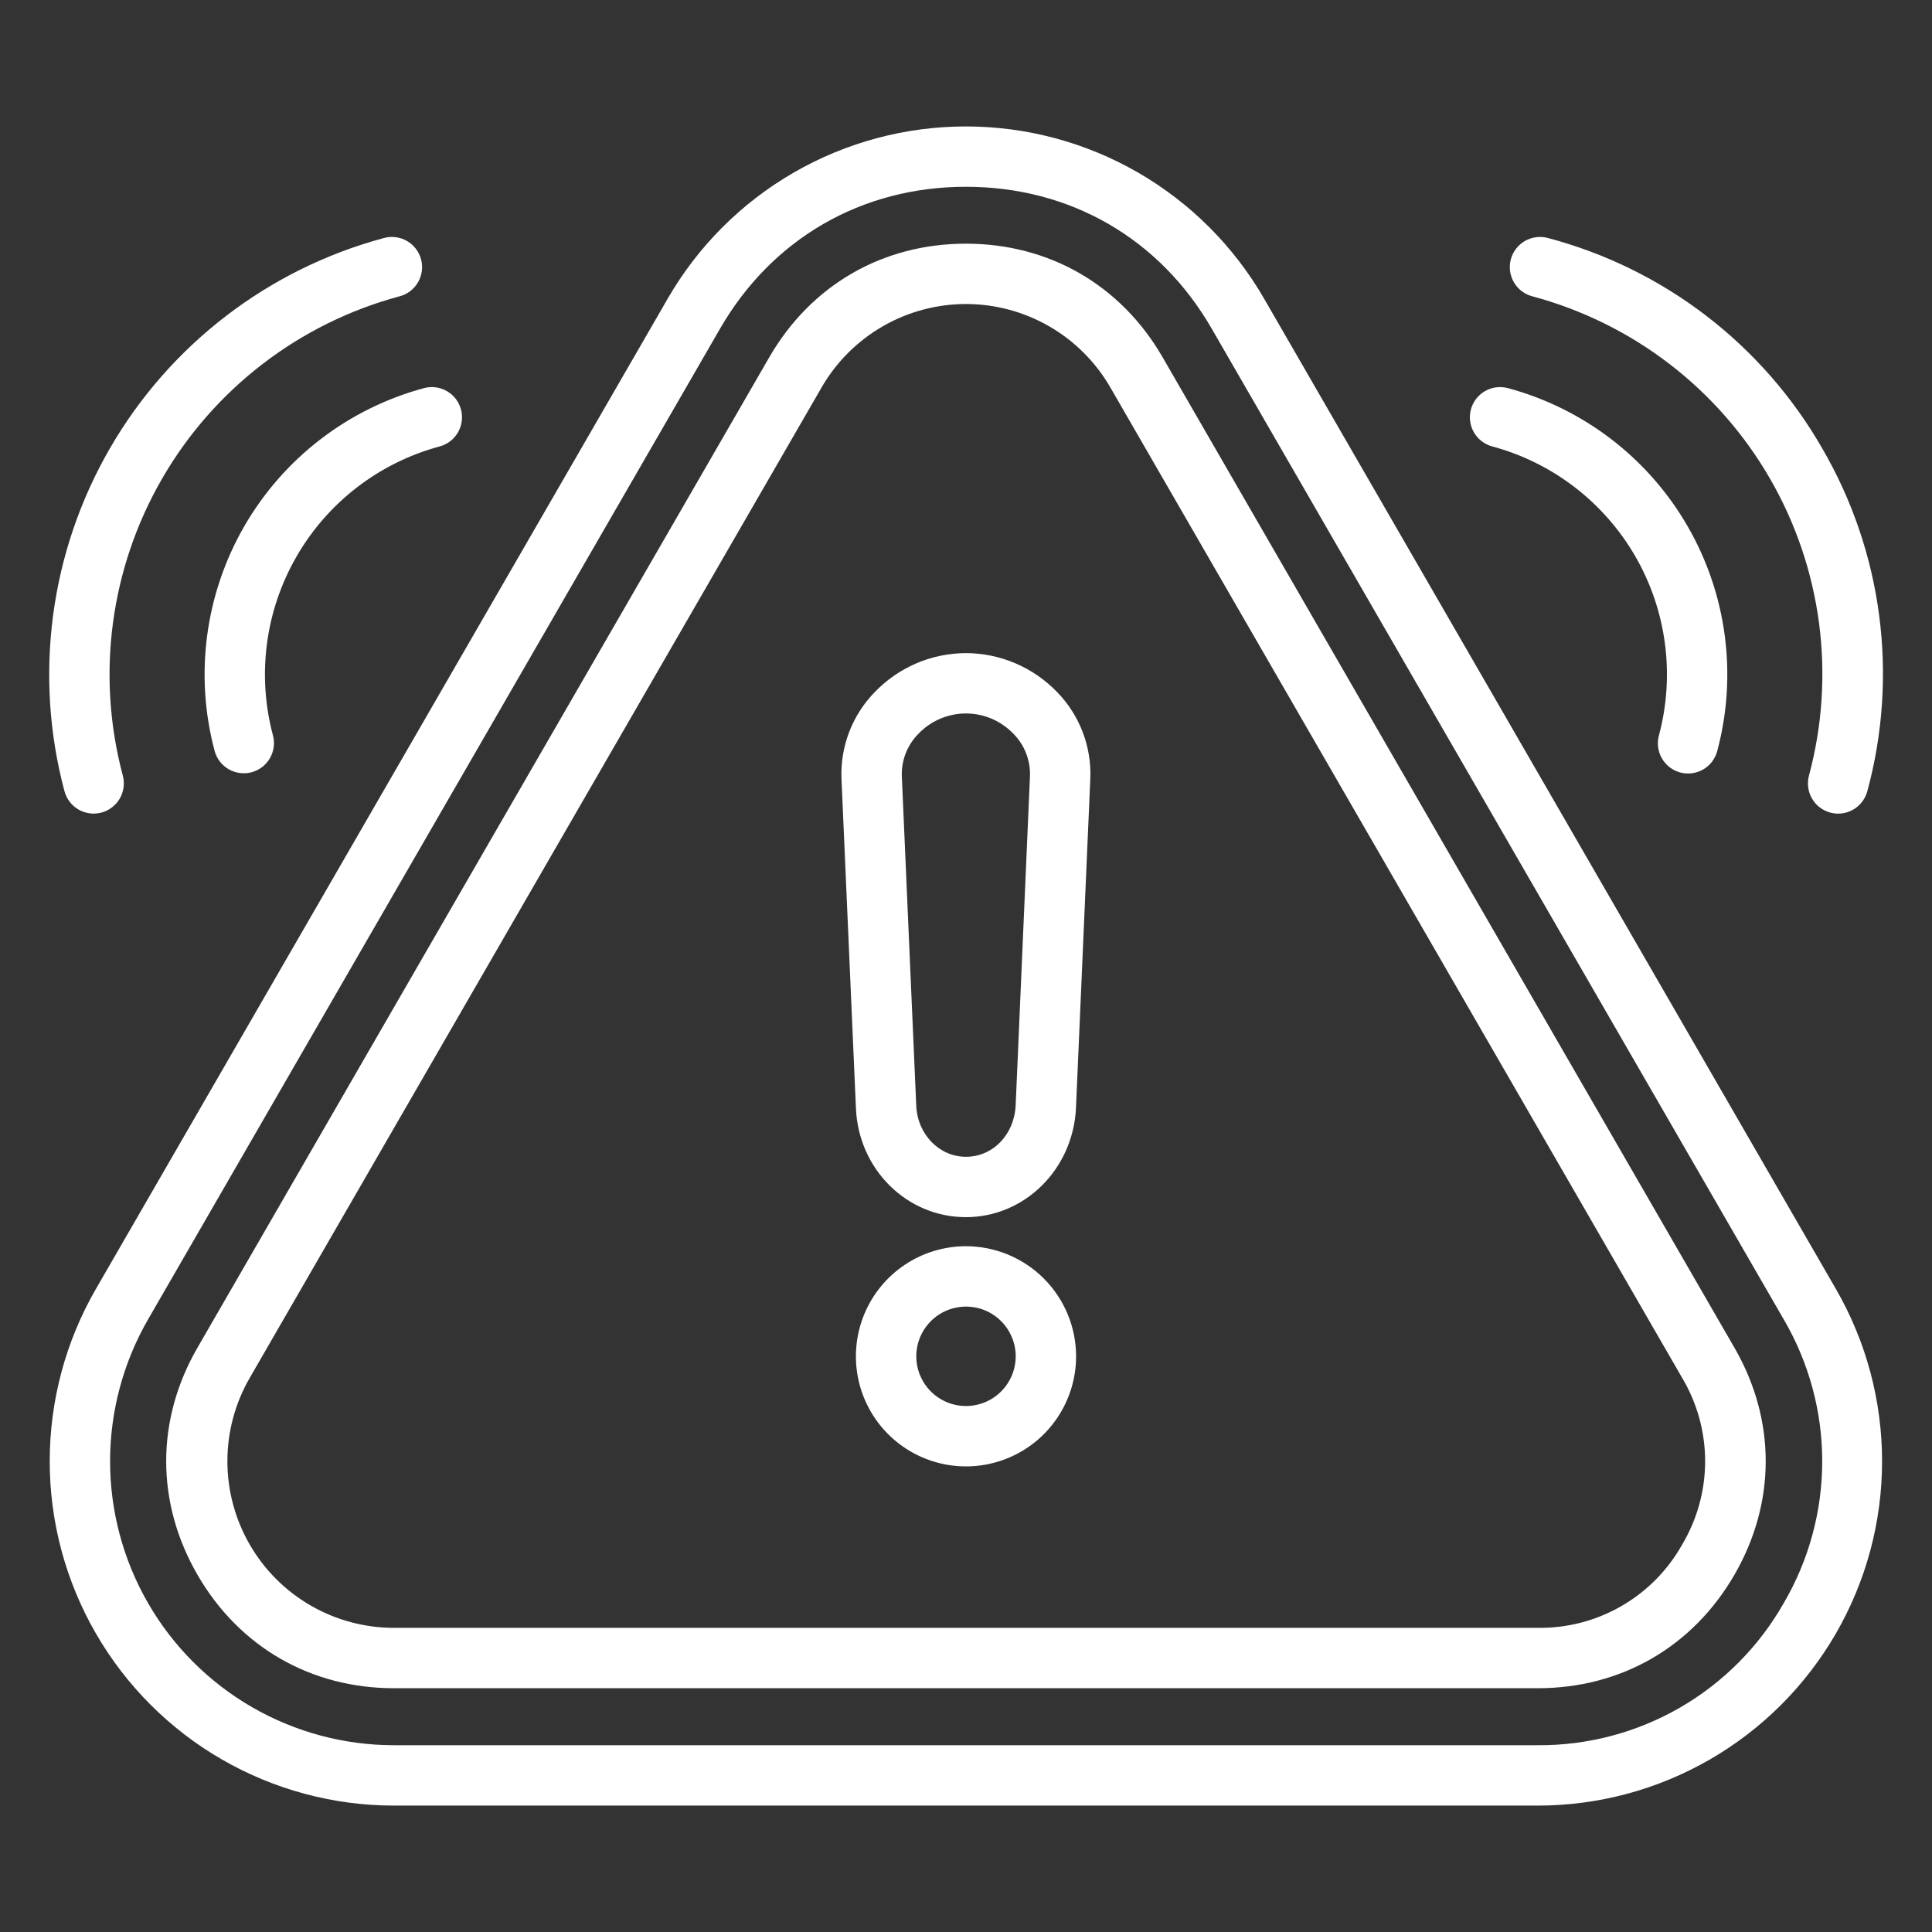 <svg xmlns="http://www.w3.org/2000/svg" width="56" height="56" viewBox="0 0 56 56" fill="none"><rect x="0" y="0" width="56" height="56" fill="#333333" stroke="none"/><path d="M36.639 8.654C35.763 7.137 34.503 5.877 32.986 5.001C31.469 4.126 29.749 3.665 27.997 3.665C26.245 3.665 24.525 4.126 23.008 5.001C21.491 5.877 20.231 7.137 19.355 8.654L2.777 37.366C1.901 38.883 1.441 40.604 1.441 42.356C1.441 44.108 1.902 45.828 2.778 47.345C3.654 48.862 4.913 50.122 6.43 50.998C7.947 51.874 9.668 52.336 11.419 52.336H44.575C46.326 52.336 48.047 51.874 49.564 50.998C51.081 50.122 52.34 48.862 53.216 47.345C54.092 45.828 54.553 44.107 54.553 42.356C54.553 40.604 54.092 38.883 53.217 37.366L36.639 8.654ZM51.701 46.469C50.986 47.727 49.949 48.771 48.697 49.495C47.444 50.218 46.021 50.595 44.575 50.586H11.419C9.975 50.586 8.556 50.205 7.305 49.483C6.054 48.76 5.015 47.721 4.293 46.47C3.571 45.219 3.191 43.8 3.191 42.356C3.191 40.911 3.571 39.492 4.293 38.241L20.87 9.528C22.38 6.914 24.977 5.414 27.997 5.414C31.02 5.414 33.617 6.914 35.123 9.528L51.701 38.241C52.432 39.489 52.818 40.909 52.818 42.355C52.818 43.801 52.432 45.221 51.701 46.469ZM41.987 24.71L33.697 10.352C32.489 8.262 30.411 7.063 27.997 7.063C25.585 7.063 23.509 8.262 22.3 10.352L14.01 24.71L5.723 39.065C4.515 41.156 4.515 43.554 5.723 45.645C6.931 47.736 9.007 48.934 11.419 48.934H44.575C46.989 48.934 49.066 47.735 50.274 45.645C51.482 43.554 51.482 41.156 50.274 39.065L41.987 24.71ZM48.759 44.769C48.344 45.511 47.736 46.127 46.999 46.552C46.263 46.977 45.425 47.196 44.575 47.184H11.419C10.572 47.184 9.739 46.961 9.005 46.537C8.271 46.113 7.661 45.503 7.238 44.769C6.814 44.035 6.591 43.202 6.591 42.354C6.591 41.507 6.814 40.674 7.238 39.94L15.525 25.585L23.816 11.227C24.24 10.493 24.85 9.884 25.584 9.46C26.318 9.036 27.151 8.812 27.999 8.812C28.847 8.812 29.68 9.036 30.414 9.46C31.148 9.884 31.758 10.493 32.182 11.227L40.472 25.585L48.759 39.94C49.194 40.67 49.424 41.505 49.424 42.355C49.424 43.205 49.194 44.039 48.759 44.769ZM27.997 18.931C27.503 18.932 27.015 19.033 26.561 19.227C26.107 19.422 25.696 19.706 25.354 20.062C25.031 20.393 24.779 20.787 24.613 21.219C24.448 21.651 24.372 22.113 24.391 22.575L24.81 32.13C24.887 33.897 26.287 35.28 27.997 35.28C29.695 35.28 31.096 33.9 31.187 32.13L31.603 22.577C31.623 22.115 31.548 21.654 31.383 21.221C31.218 20.789 30.967 20.396 30.645 20.064C30.302 19.707 29.891 19.423 29.436 19.228C28.981 19.033 28.492 18.932 27.997 18.931ZM29.439 32.048C29.395 32.893 28.776 33.53 27.997 33.53C27.227 33.53 26.595 32.882 26.558 32.054L26.14 22.499C26.132 22.272 26.17 22.047 26.252 21.836C26.335 21.625 26.459 21.433 26.618 21.272C26.796 21.085 27.011 20.936 27.248 20.834C27.485 20.733 27.741 20.68 27.999 20.68C28.257 20.68 28.513 20.733 28.75 20.835C28.987 20.937 29.201 21.086 29.379 21.273C29.538 21.434 29.662 21.626 29.743 21.837C29.825 22.047 29.863 22.272 29.854 22.498L29.439 32.048ZM27.997 36.122C27.366 36.123 26.749 36.31 26.225 36.661C25.701 37.012 25.292 37.511 25.051 38.094C24.81 38.677 24.747 39.319 24.87 39.938C24.994 40.556 25.298 41.125 25.744 41.571C26.191 42.017 26.759 42.32 27.378 42.443C27.997 42.566 28.639 42.503 29.222 42.261C29.805 42.02 30.303 41.611 30.653 41.086C31.004 40.561 31.191 39.944 31.191 39.313C31.19 38.467 30.853 37.655 30.254 37.057C29.655 36.459 28.843 36.123 27.997 36.122ZM27.997 40.754C27.712 40.754 27.434 40.669 27.197 40.51C26.961 40.351 26.776 40.126 26.668 39.863C26.559 39.599 26.531 39.31 26.587 39.03C26.643 38.751 26.78 38.495 26.982 38.293C27.183 38.092 27.44 37.955 27.72 37.9C27.999 37.844 28.289 37.873 28.552 37.982C28.815 38.091 29.04 38.276 29.198 38.513C29.356 38.75 29.441 39.028 29.441 39.313C29.44 39.696 29.288 40.062 29.017 40.333C28.747 40.603 28.38 40.755 27.997 40.754ZM1.868 22.931C0.974 19.578 1.447 16.007 3.182 13.002C4.917 9.996 7.774 7.802 11.124 6.9C11.236 6.869 11.352 6.86 11.467 6.875C11.582 6.889 11.693 6.926 11.793 6.983C11.894 7.04 11.982 7.117 12.052 7.208C12.123 7.3 12.175 7.405 12.205 7.516C12.235 7.628 12.242 7.745 12.227 7.859C12.211 7.974 12.173 8.084 12.115 8.184C12.057 8.284 11.979 8.371 11.887 8.441C11.795 8.511 11.69 8.561 11.578 8.59C8.674 9.372 6.2 11.273 4.697 13.876C3.193 16.48 2.784 19.573 3.559 22.478C3.589 22.589 3.597 22.705 3.582 22.82C3.567 22.934 3.53 23.044 3.473 23.144C3.415 23.244 3.339 23.331 3.247 23.401C3.156 23.472 3.052 23.523 2.941 23.553C2.829 23.583 2.713 23.59 2.599 23.575C2.485 23.56 2.375 23.522 2.275 23.465C2.176 23.407 2.088 23.33 2.018 23.238C1.949 23.147 1.898 23.042 1.868 22.931ZM12.29 11.25C12.401 11.22 12.517 11.212 12.63 11.227C12.744 11.242 12.854 11.279 12.954 11.337C13.053 11.394 13.141 11.471 13.211 11.562C13.281 11.653 13.332 11.757 13.362 11.868C13.392 11.979 13.399 12.095 13.384 12.209C13.369 12.322 13.332 12.432 13.275 12.532C13.217 12.632 13.141 12.719 13.05 12.789C12.959 12.859 12.855 12.91 12.744 12.94C10.994 13.411 9.503 14.557 8.597 16.127C7.691 17.696 7.444 19.561 7.911 21.312C7.941 21.423 7.949 21.539 7.934 21.652C7.919 21.766 7.882 21.876 7.824 21.976C7.767 22.075 7.69 22.163 7.599 22.233C7.508 22.303 7.404 22.354 7.293 22.384C7.182 22.414 7.066 22.421 6.952 22.406C6.839 22.391 6.729 22.354 6.629 22.297C6.53 22.239 6.442 22.163 6.372 22.072C6.302 21.981 6.251 21.877 6.221 21.766C5.634 19.567 5.944 17.224 7.081 15.253C8.219 13.282 10.092 11.842 12.29 11.25V11.25ZM52.819 12.998C53.684 14.485 54.244 16.128 54.468 17.834C54.692 19.539 54.576 21.271 54.126 22.931C54.096 23.043 54.045 23.147 53.975 23.239C53.906 23.331 53.818 23.408 53.719 23.466C53.619 23.523 53.509 23.561 53.394 23.576C53.28 23.591 53.164 23.584 53.053 23.554C52.941 23.524 52.837 23.472 52.745 23.402C52.654 23.332 52.578 23.244 52.52 23.144C52.463 23.044 52.426 22.934 52.411 22.819C52.397 22.705 52.405 22.589 52.435 22.477C52.821 21.039 52.92 19.539 52.726 18.063C52.532 16.587 52.049 15.163 51.304 13.873C50.56 12.584 49.569 11.454 48.387 10.547C47.206 9.641 45.858 8.976 44.419 8.59C44.307 8.561 44.202 8.511 44.11 8.441C44.018 8.371 43.94 8.284 43.882 8.184C43.824 8.084 43.786 7.974 43.77 7.859C43.755 7.745 43.762 7.628 43.792 7.516C43.822 7.405 43.874 7.3 43.945 7.208C44.015 7.117 44.103 7.04 44.204 6.983C44.304 6.926 44.415 6.889 44.53 6.875C44.645 6.86 44.761 6.869 44.872 6.9C46.535 7.341 48.093 8.106 49.457 9.153C50.821 10.2 51.964 11.507 52.819 12.998V12.998ZM42.635 11.868C42.695 11.644 42.842 11.453 43.043 11.337C43.244 11.221 43.483 11.19 43.707 11.25C45.905 11.842 47.778 13.281 48.916 15.253C50.054 17.224 50.363 19.566 49.776 21.766C49.747 21.877 49.696 21.982 49.627 22.074C49.557 22.166 49.469 22.244 49.37 22.302C49.27 22.36 49.16 22.398 49.045 22.413C48.931 22.428 48.814 22.421 48.703 22.391C48.591 22.361 48.487 22.309 48.395 22.238C48.304 22.168 48.227 22.08 48.17 21.98C48.112 21.88 48.076 21.769 48.061 21.654C48.047 21.54 48.055 21.423 48.086 21.312C48.553 19.561 48.307 17.697 47.401 16.127C46.495 14.558 45.004 13.412 43.254 12.94C43.143 12.911 43.039 12.859 42.948 12.789C42.856 12.719 42.78 12.632 42.722 12.532C42.665 12.433 42.628 12.323 42.613 12.209C42.598 12.095 42.605 11.979 42.635 11.868V11.868Z" fill="white"></path></svg>